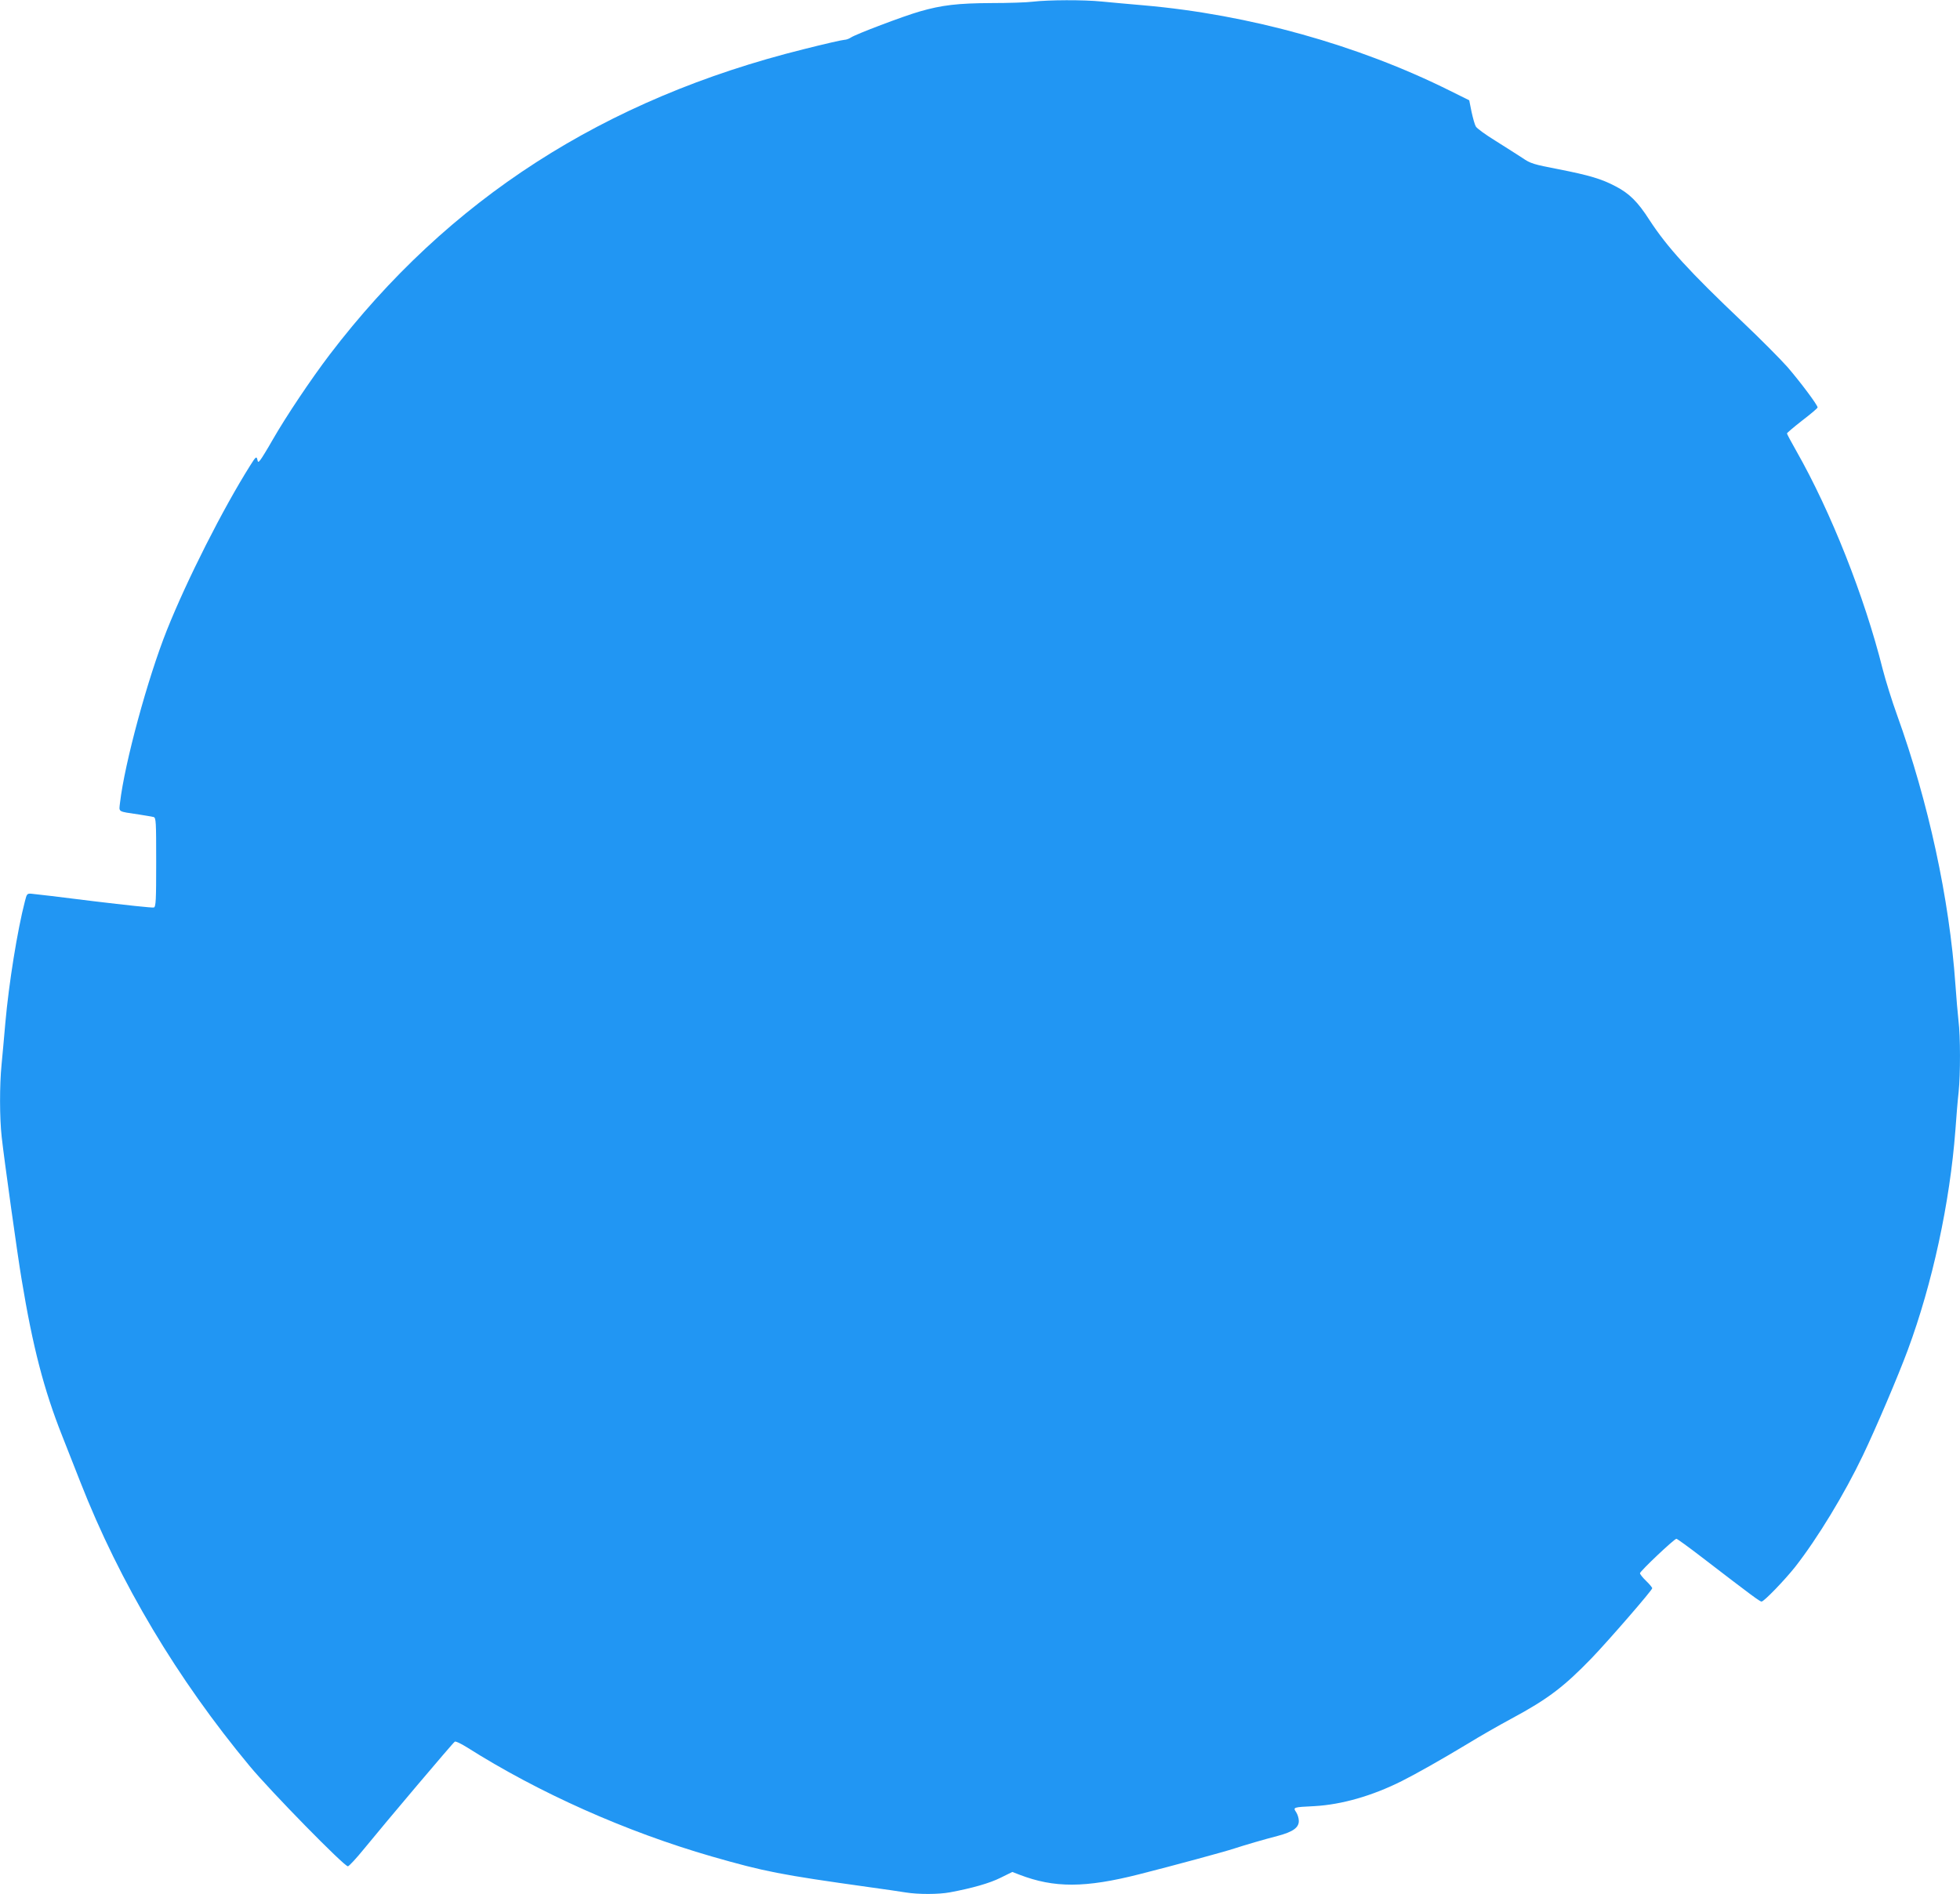 <?xml version="1.0" standalone="no"?>
<!DOCTYPE svg PUBLIC "-//W3C//DTD SVG 20010904//EN"
 "http://www.w3.org/TR/2001/REC-SVG-20010904/DTD/svg10.dtd">
<svg version="1.0" xmlns="http://www.w3.org/2000/svg"
 width="1280pt" height="1237pt" viewBox="0 0 1280 1237"
 preserveAspectRatio="xMidYMid meet">
<g transform="translate(0,1237) scale(0.1,-0.1)"
fill="#2196f3" stroke="none">
<path d="M6745 12359 c-38 -5 -160 -9 -270 -9 -218 -1 -324 -13 -469 -55 -108
-31 -419 -149 -449 -170 -12 -8 -31 -15 -42 -15 -12 0 -131 -27 -265 -61
-1304 -324 -2323 -980 -3097 -1995 -123 -162 -284 -402 -374 -559 -34 -60 -70
-118 -78 -128 -15 -18 -16 -18 -21 4 -5 20 -11 15 -46 -41 -180 -286 -412
-745 -544 -1075 -126 -316 -276 -869 -306 -1126 -7 -65 -20 -57 126 -79 41 -6
83 -14 93 -16 16 -5 17 -28 17 -295 0 -251 -2 -290 -15 -296 -9 -3 -185 16
-393 41 -207 26 -390 48 -407 49 -28 2 -30 -1 -42 -48 -50 -193 -105 -537
-128 -794 -8 -97 -20 -221 -25 -276 -13 -132 -13 -346 1 -470 15 -139 105
-784 130 -930 73 -443 146 -722 264 -1020 35 -88 89 -225 120 -305 257 -656
633 -1286 1106 -1855 138 -166 617 -655 641 -654 7 0 56 53 108 117 137 168
578 690 590 697 6 4 41 -13 78 -36 472 -299 1040 -552 1601 -714 345 -99 447
-119 1026 -200 99 -14 208 -29 241 -35 81 -13 213 -13 288 1 144 27 258 59
330 95 l77 38 47 -18 c226 -87 428 -87 782 3 221 56 557 147 620 168 70 23
197 60 286 83 98 26 137 54 136 98 0 17 -8 42 -17 56 -22 33 -21 33 120 40
177 10 377 67 570 164 90 45 255 138 431 244 76 47 204 120 284 163 238 128
342 207 525 396 113 118 395 443 395 456 0 5 -18 27 -40 48 -22 21 -40 44 -40
50 0 13 224 225 238 225 5 0 81 -55 168 -122 324 -249 377 -288 388 -288 16 0
151 140 220 227 146 187 321 475 442 728 86 180 230 518 293 688 161 434 275
962 311 1437 6 85 15 196 21 247 12 119 12 366 -1 468 -5 44 -14 150 -20 235
-39 559 -176 1191 -381 1760 -33 91 -75 226 -94 300 -119 475 -339 1029 -563
1423 -34 60 -62 112 -62 116 0 4 45 42 100 85 55 42 100 80 100 85 0 16 -111
164 -196 263 -47 53 -178 185 -292 293 -353 335 -493 489 -610 668 -76 119
-132 174 -221 220 -93 49 -171 72 -374 112 -161 31 -182 37 -234 73 -32 21
-111 71 -176 112 -65 40 -123 82 -129 94 -7 11 -19 55 -28 96 l-15 75 -125 62
c-602 300 -1313 498 -1999 558 -97 8 -221 20 -276 25 -117 12 -349 11 -450 -1z"/>
</g>
</svg>
